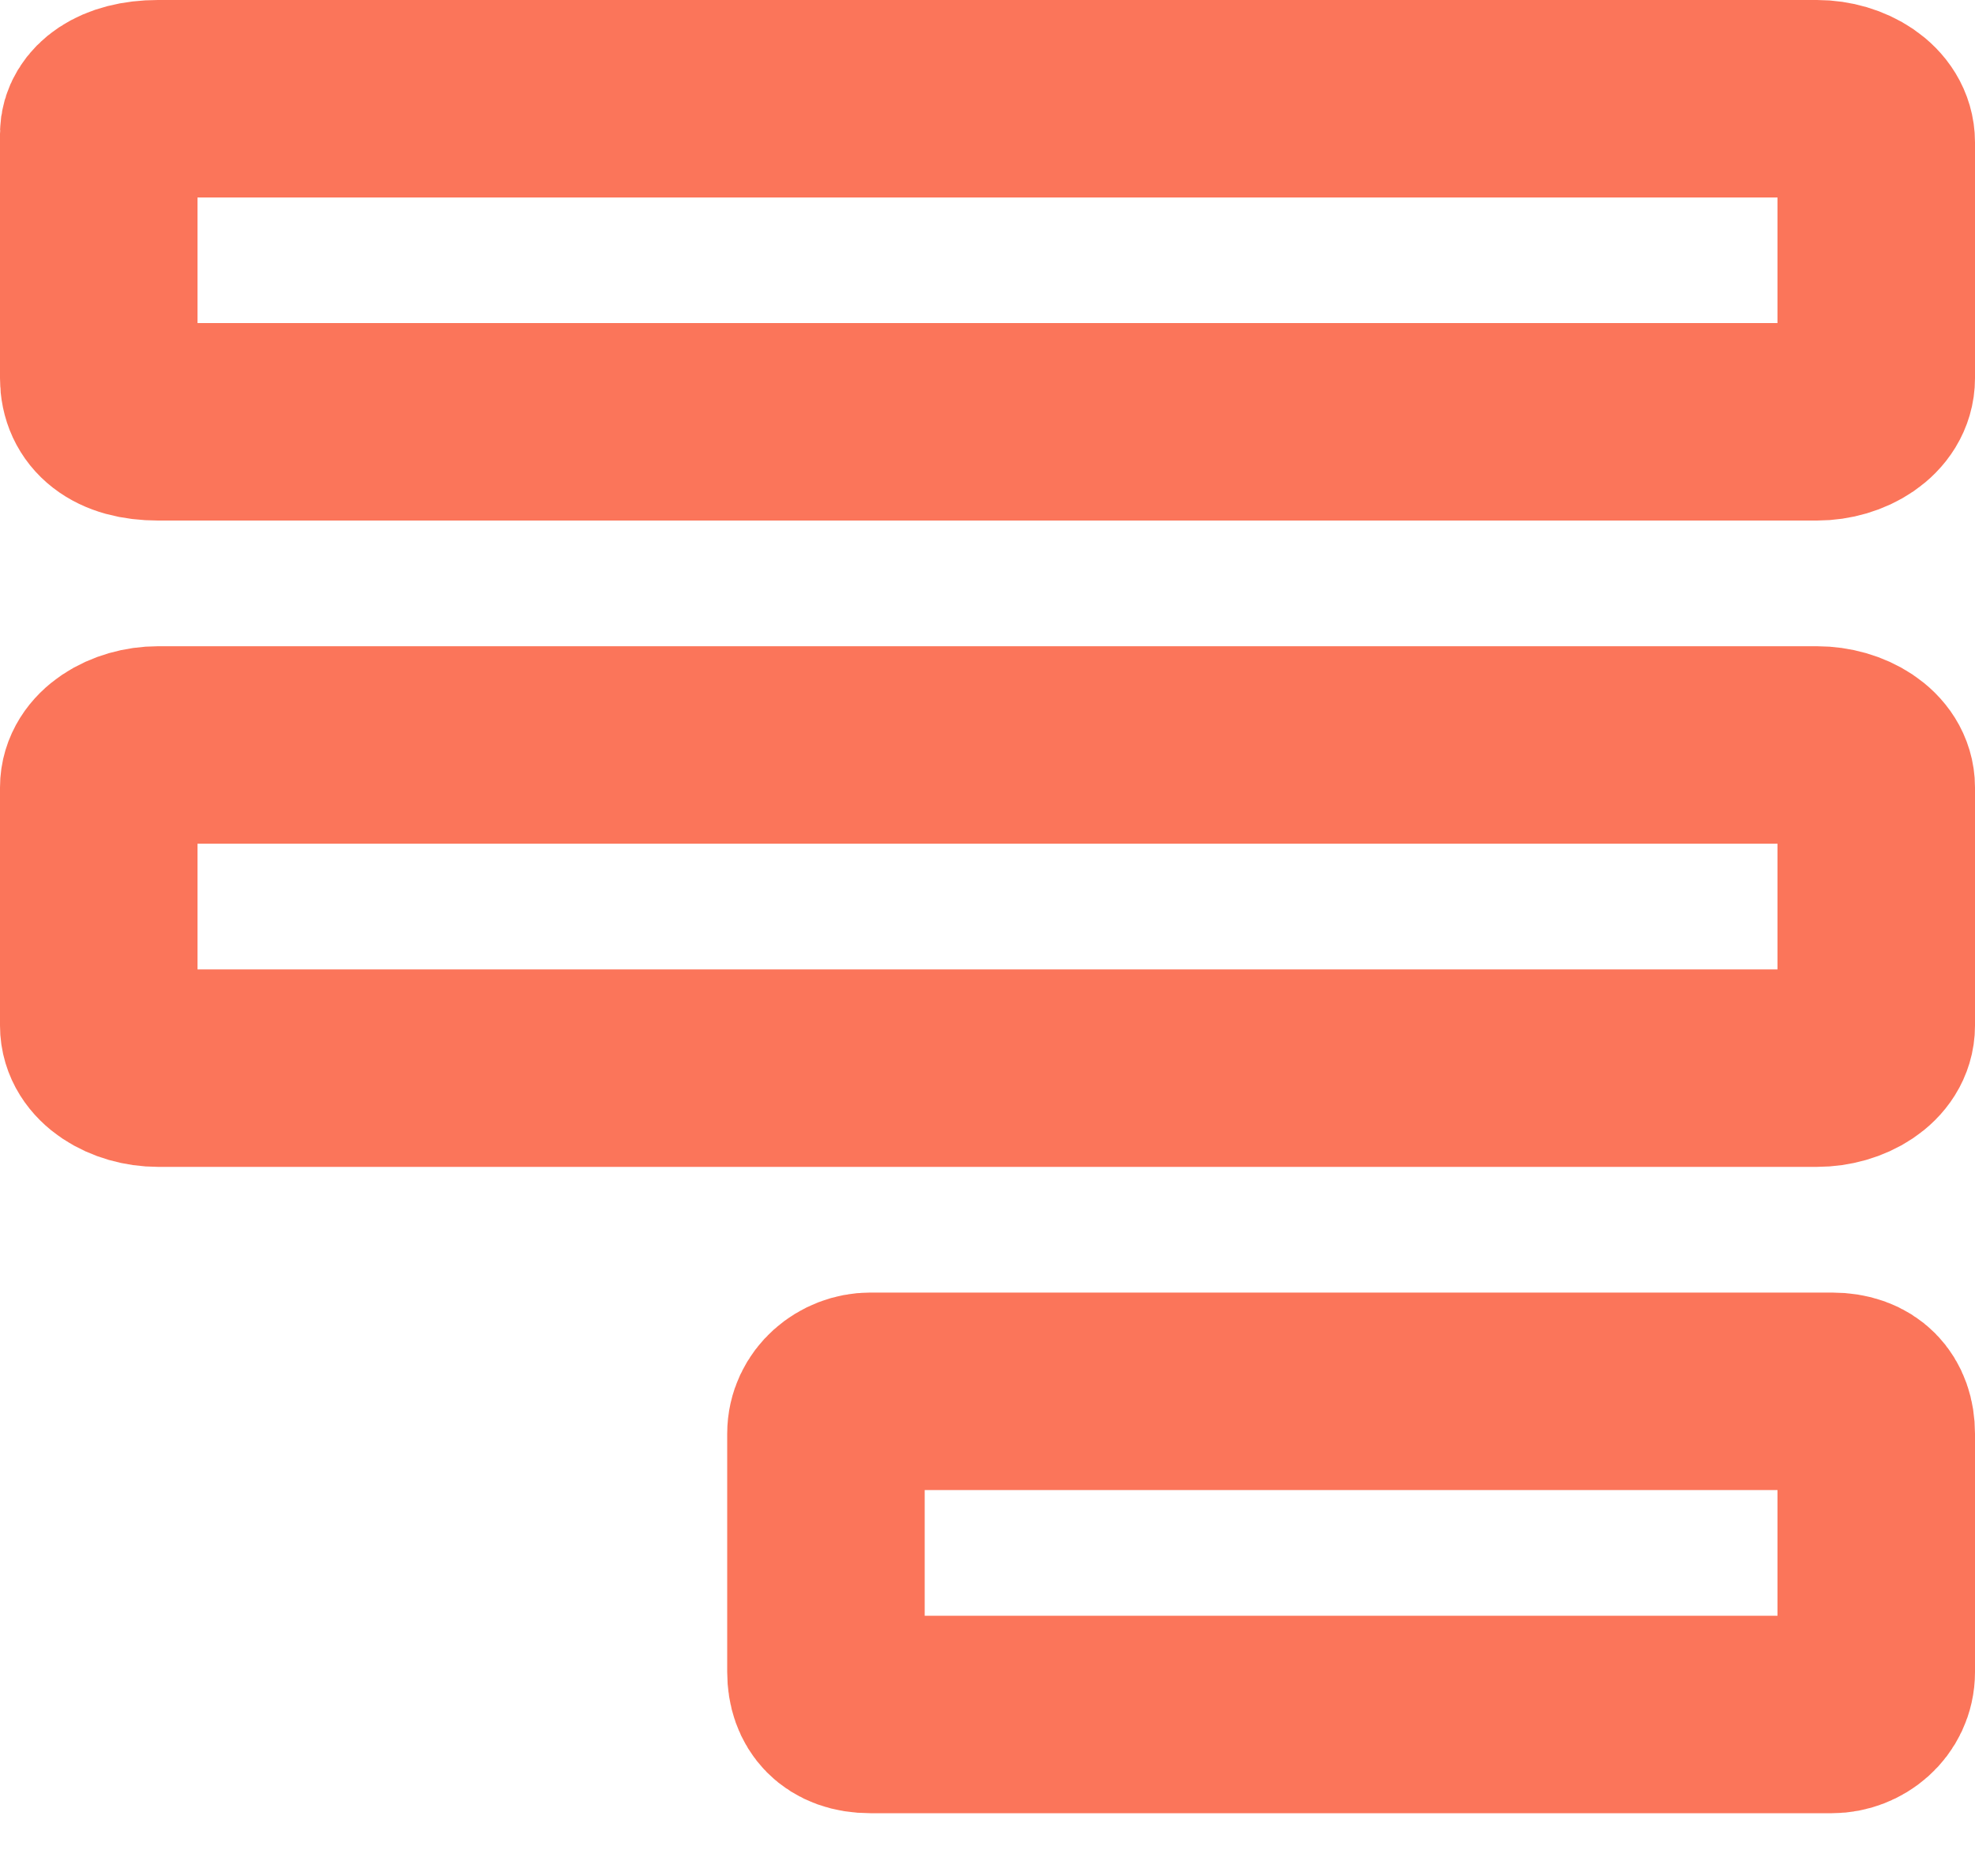 <svg fill="none" height="19" viewBox="0 0 20 19" width="20" xmlns="http://www.w3.org/2000/svg"><g stroke="#fb755a" stroke-linecap="round" stroke-linejoin="round" stroke-width="2"><path d="m1 7.976c0-.258.3-.431.6-.431h16.8c.3 0 .6.172.6.431v2.411c0 .258-.3.431-.6.431h-16.8c-.3 0-.6-.172-.6-.431z"/><path d="m1 1.354c0-.177.2-.354.6-.354h16.8c.3 0 .6.177.6.442v2.388c0 .265-.3.442-.6.442h-16.8c-.4 0-.6-.177-.6-.442z"/><path d="m8.364 14.522c0-.258.225-.431.449-.431h9.738c.3 0 .449.172.449.431v2.411c0 .258-.225.431-.449.431h-9.738c-.3 0-.449-.172-.449-.431z"/></g></svg>